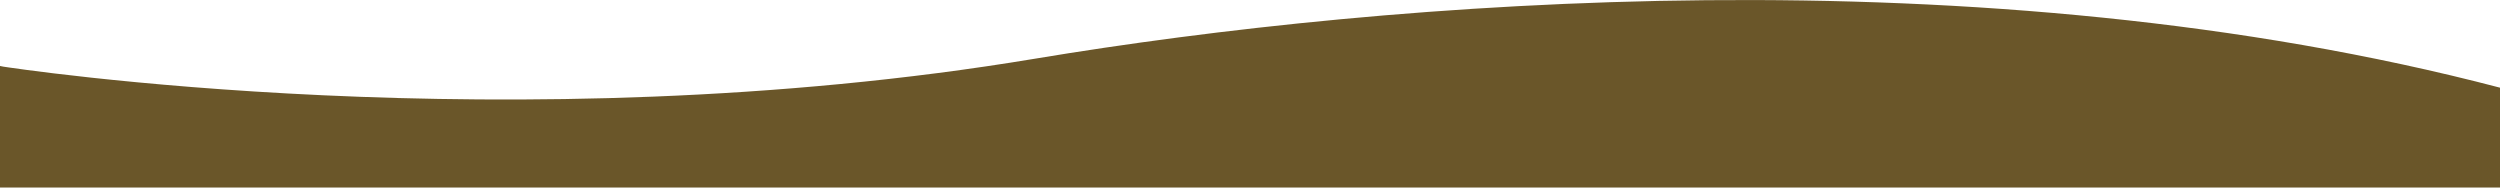 <?xml version="1.0" encoding="utf-8"?>
<!-- Generator: Adobe Illustrator 25.3.1, SVG Export Plug-In . SVG Version: 6.00 Build 0)  -->
<svg version="1.1" id="Layer_1" xmlns="http://www.w3.org/2000/svg" xmlns:xlink="http://www.w3.org/1999/xlink" x="0px" y="0px"
	 viewBox="0 0 1440 108" style="enable-background:new 0 0 1440 108;" xml:space="preserve">
<style type="text/css">
	.st0{fill:#6A5629;}
</style>
<path id="Path" class="st0" d="M1440,50.5C1141.9-27.6,800.5-0.2,596.2,33.8C295.4,83.9,2,38.4,2,38.4L0,38v70h1440V50.5z"/>
</svg>
